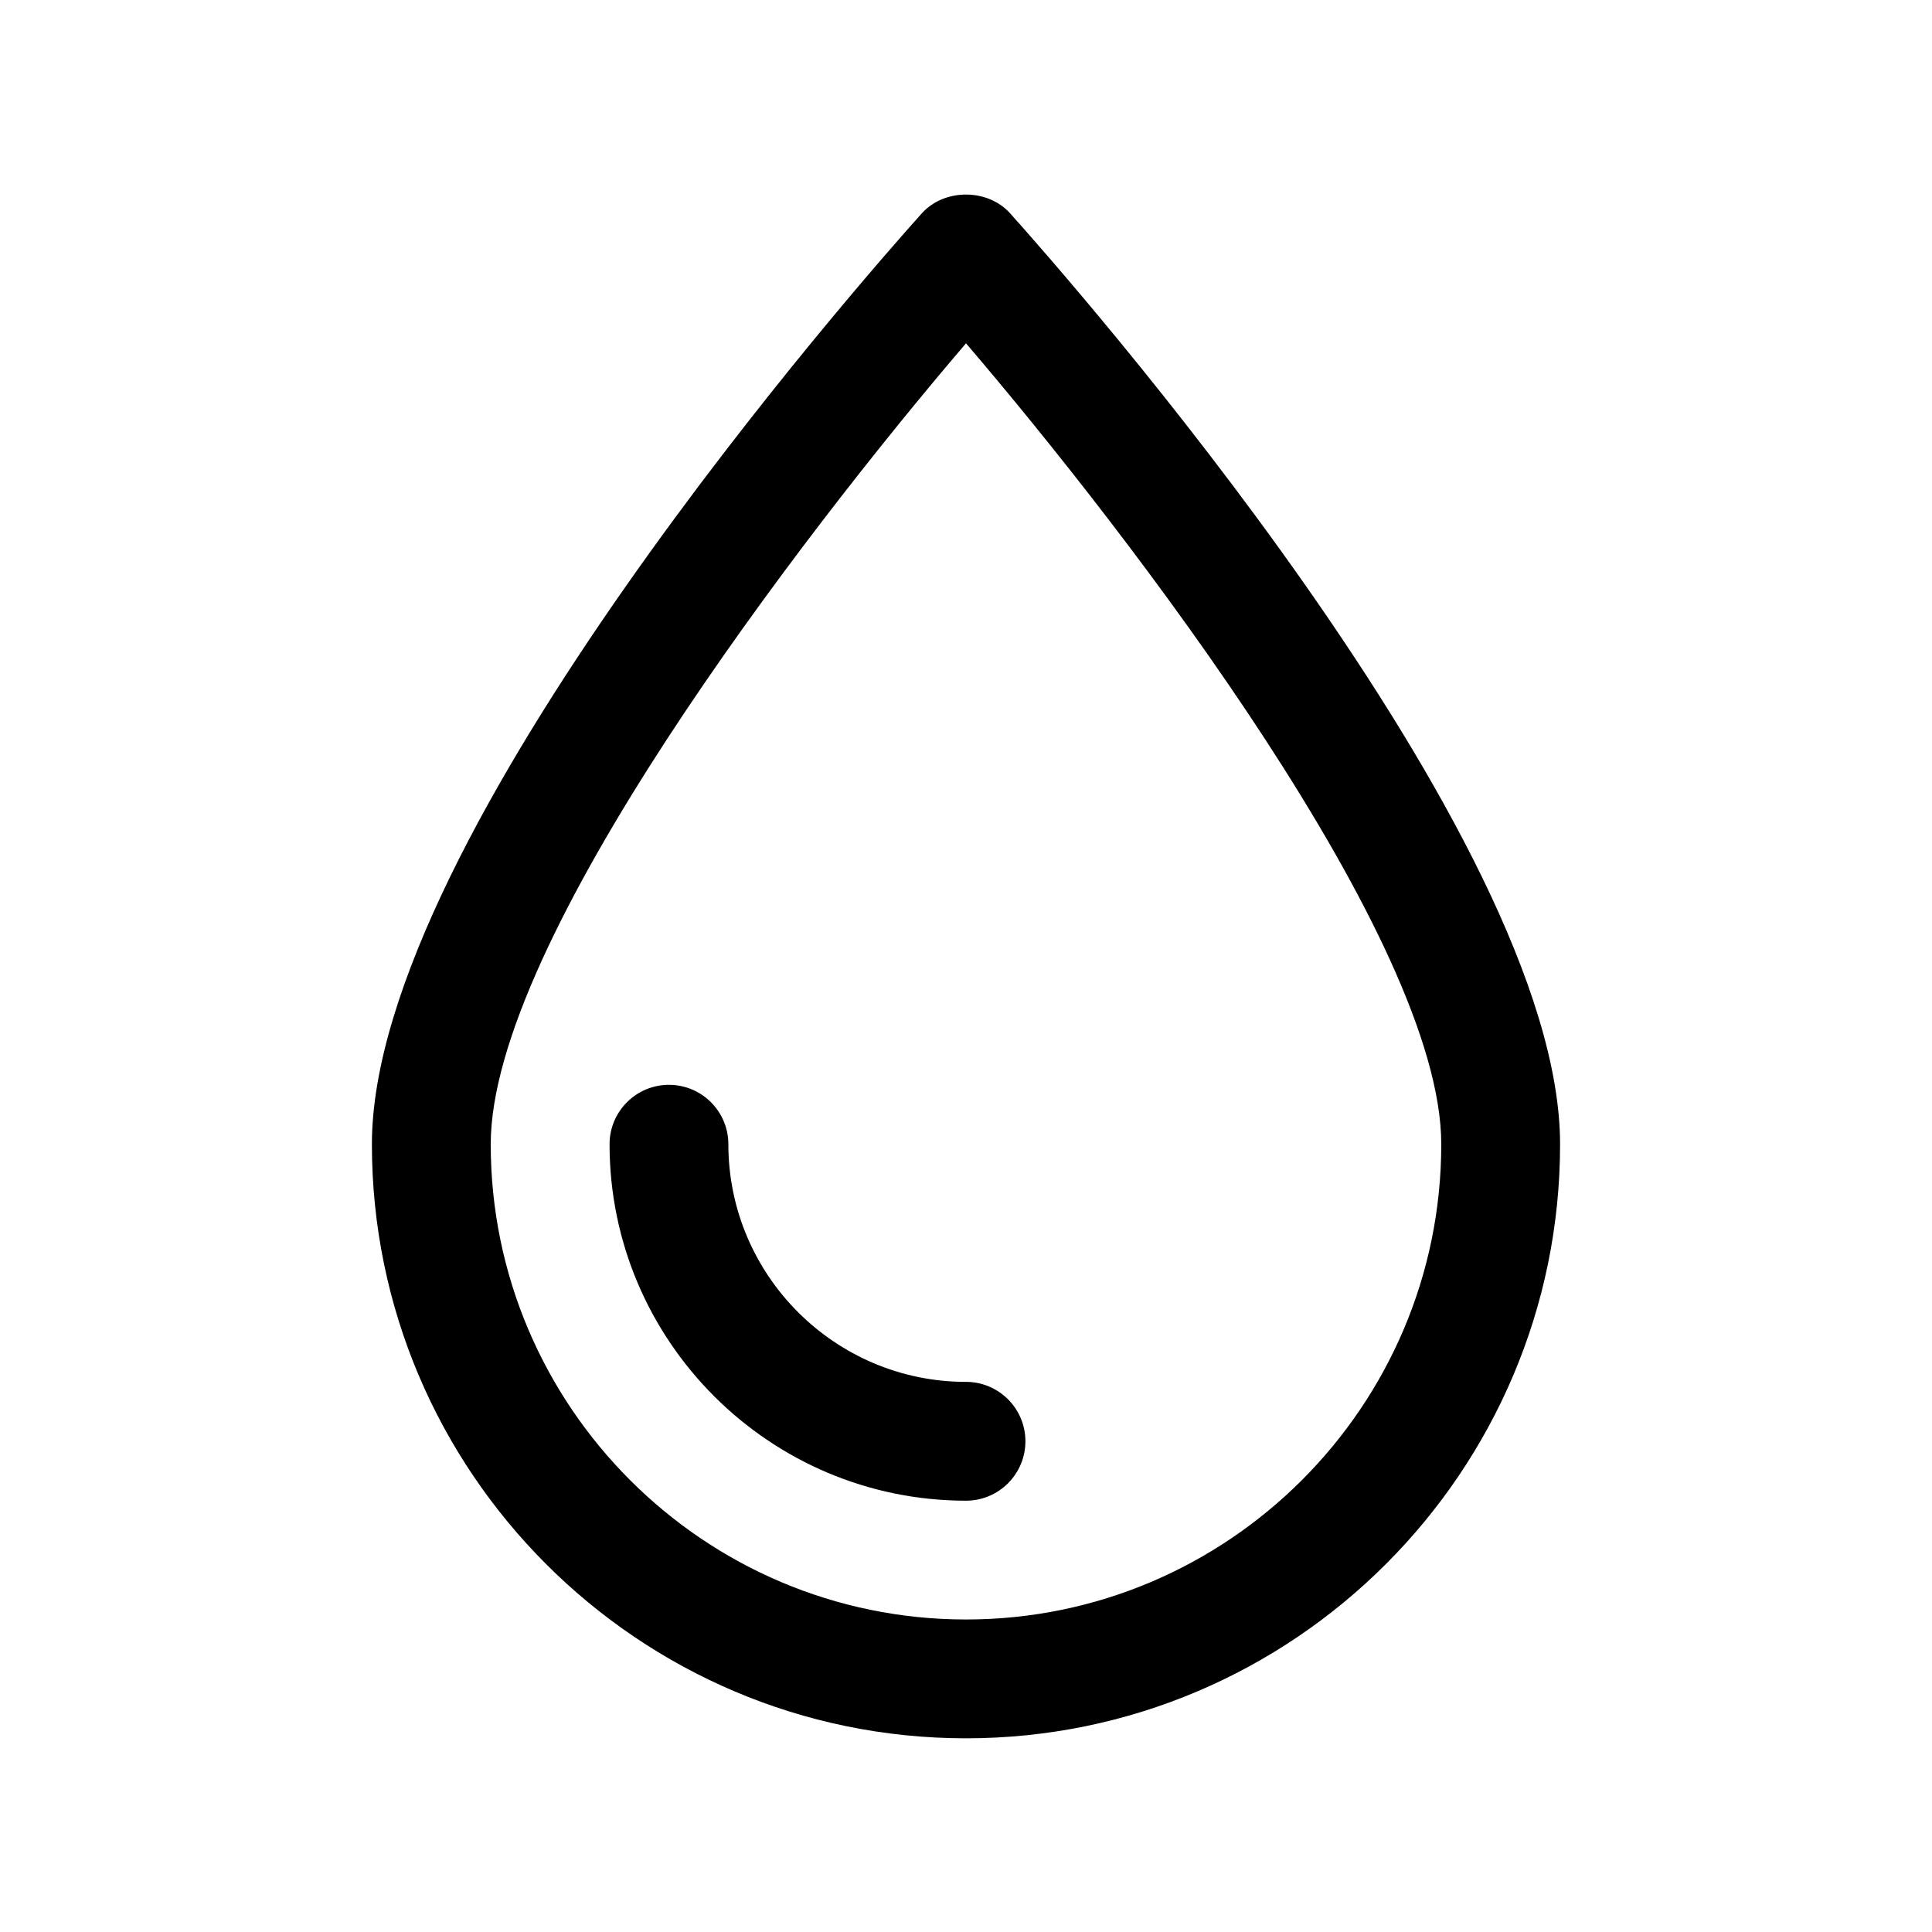 <?xml version="1.0" encoding="UTF-8"?>
<!-- Uploaded to: SVG Repo, www.svgrepo.com, Generator: SVG Repo Mixer Tools -->
<svg fill="#000000" width="800px" height="800px" version="1.1" viewBox="144 144 512 512" xmlns="http://www.w3.org/2000/svg">
 <g>
  <path d="m411.71 200.55c-5.969-6.652-17.461-6.652-23.434 0-14.91 16.625-145.72 164.76-145.72 246.68 0 86.812 70.629 157.44 157.44 157.44s157.44-70.629 157.44-157.44c-0.004-81.918-130.81-230.05-145.73-246.68zm-11.711 372.63c-69.445 0-125.95-56.504-125.95-125.95 0-53.867 82.285-161.19 125.95-212.25 43.672 51.043 125.95 158.33 125.95 212.25 0 69.445-56.504 125.95-125.95 125.95z"/>
  <path d="m400 510.21c-34.723 0-62.977-28.254-62.977-62.977 0-8.691-7.055-15.742-15.742-15.742-8.691 0-15.742 7.055-15.742 15.742 0 52.09 42.375 94.465 94.465 94.465 8.691 0 15.742-7.055 15.742-15.742-0.004-8.691-7.059-15.746-15.746-15.746z"/>
 </g>
</svg>